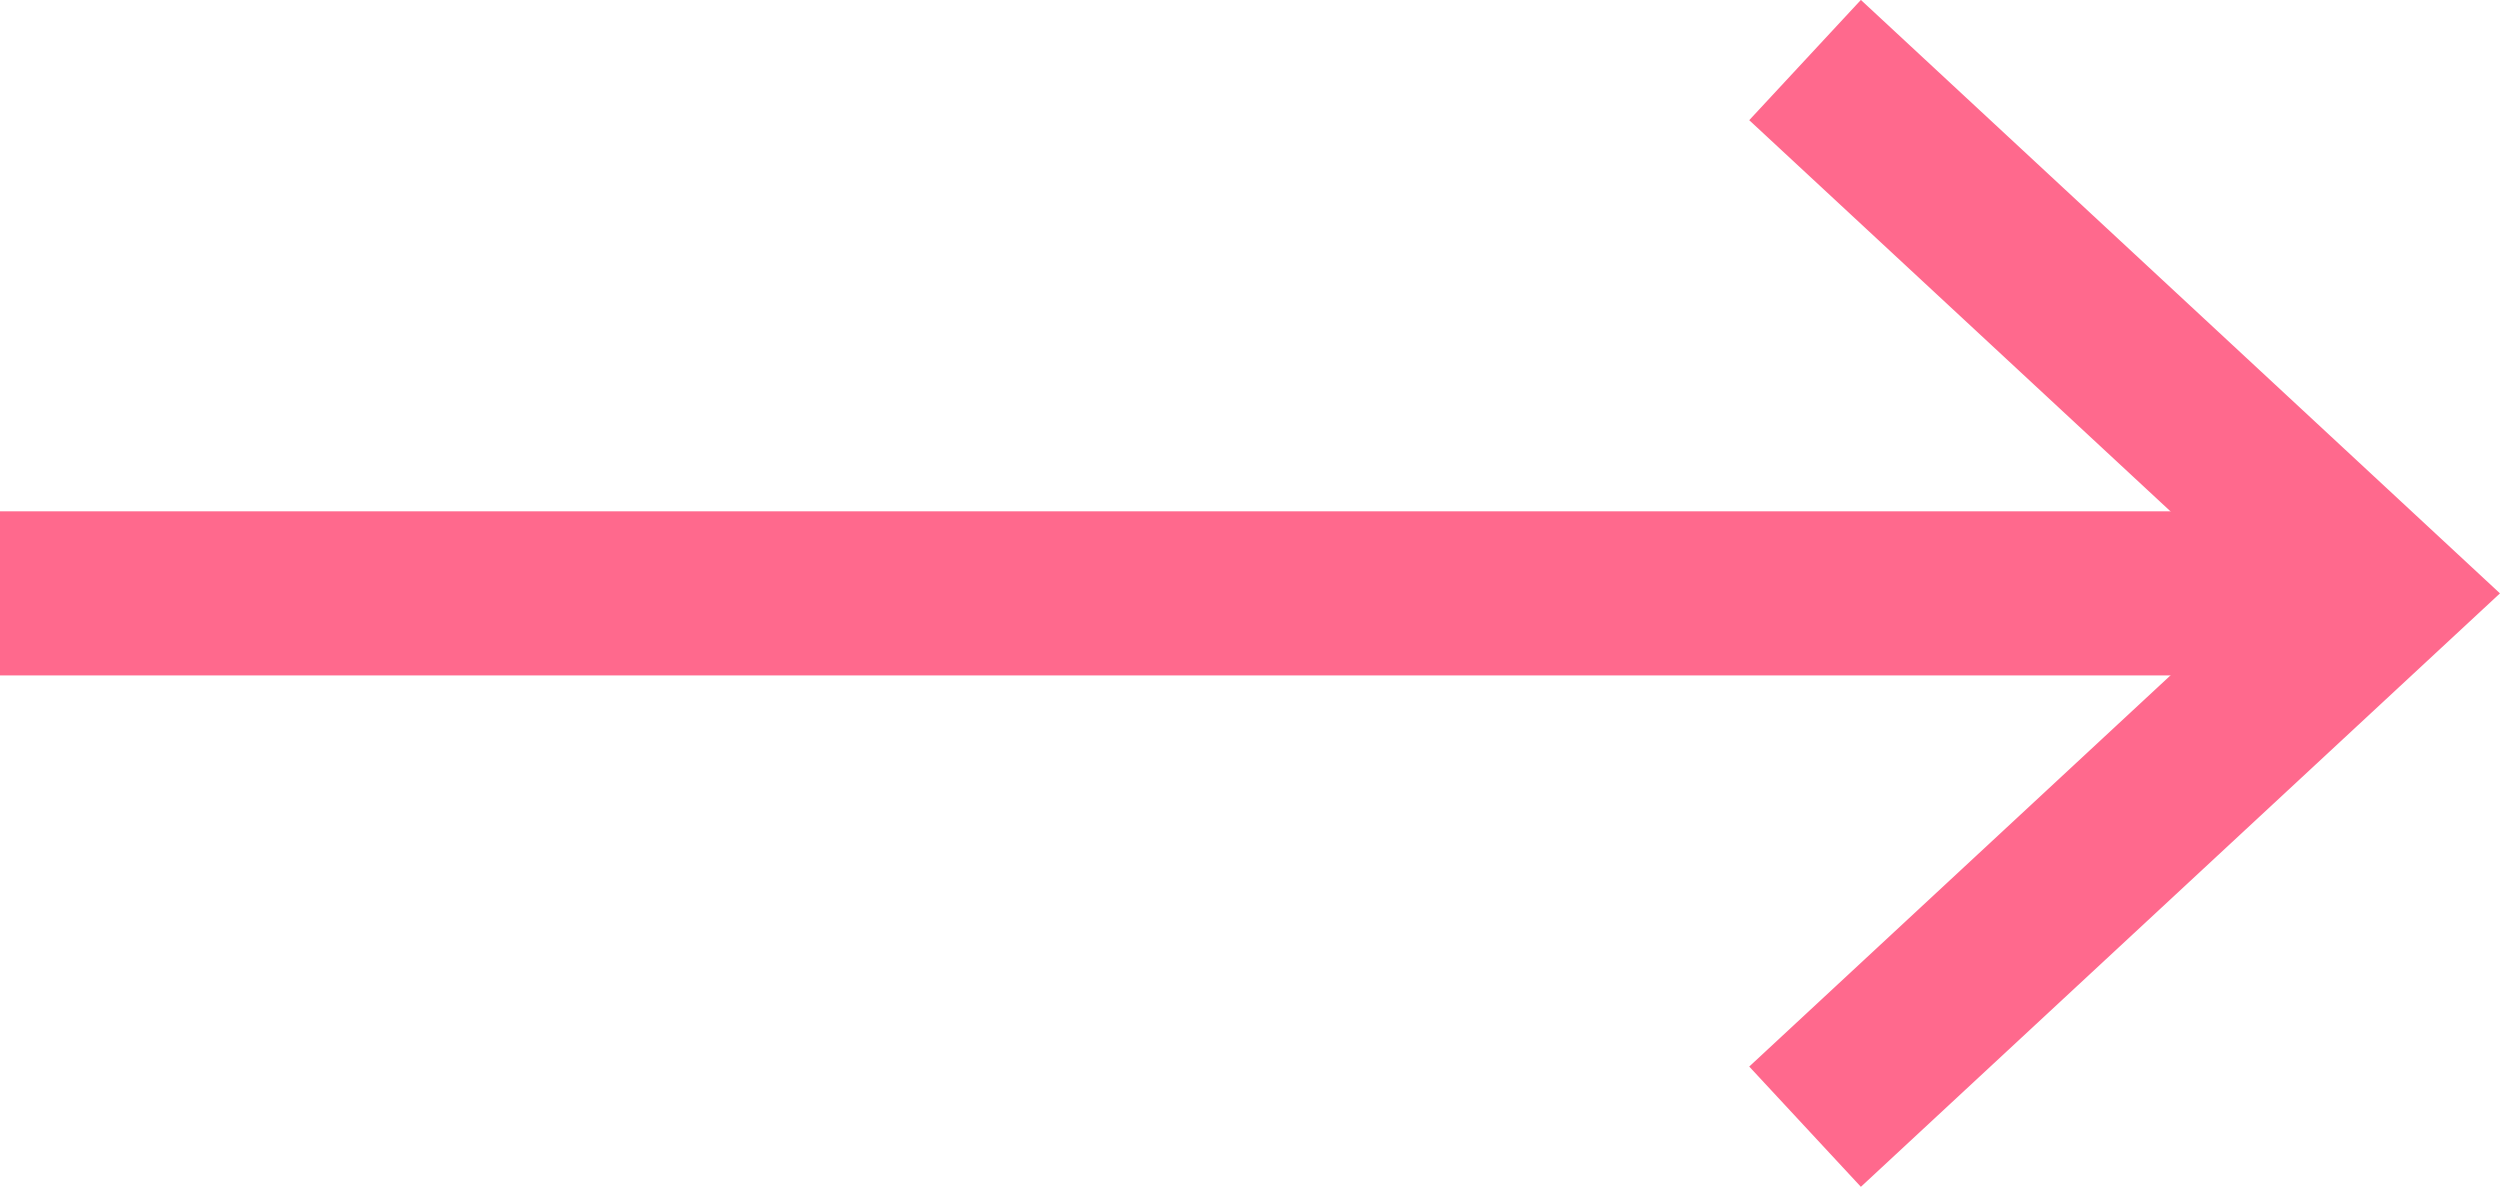 <svg xmlns="http://www.w3.org/2000/svg" width="30.47" height="14.465" viewBox="0 0 30.47 14.465">
  <g id="arrow-long" transform="translate(-8 1.232)">
    <path id="Path_15" data-name="Path 15" d="M0,1H28" transform="translate(8 5)" fill="none" stroke="#ff698d" stroke-miterlimit="10" stroke-width="2"/>
    <path id="Path_16" data-name="Path 16" d="M0,0,7,6.5,0,13" transform="translate(30 -0.5)" fill="none" stroke="#ff698d" stroke-miterlimit="10" stroke-width="2"/>
  </g>
</svg>

